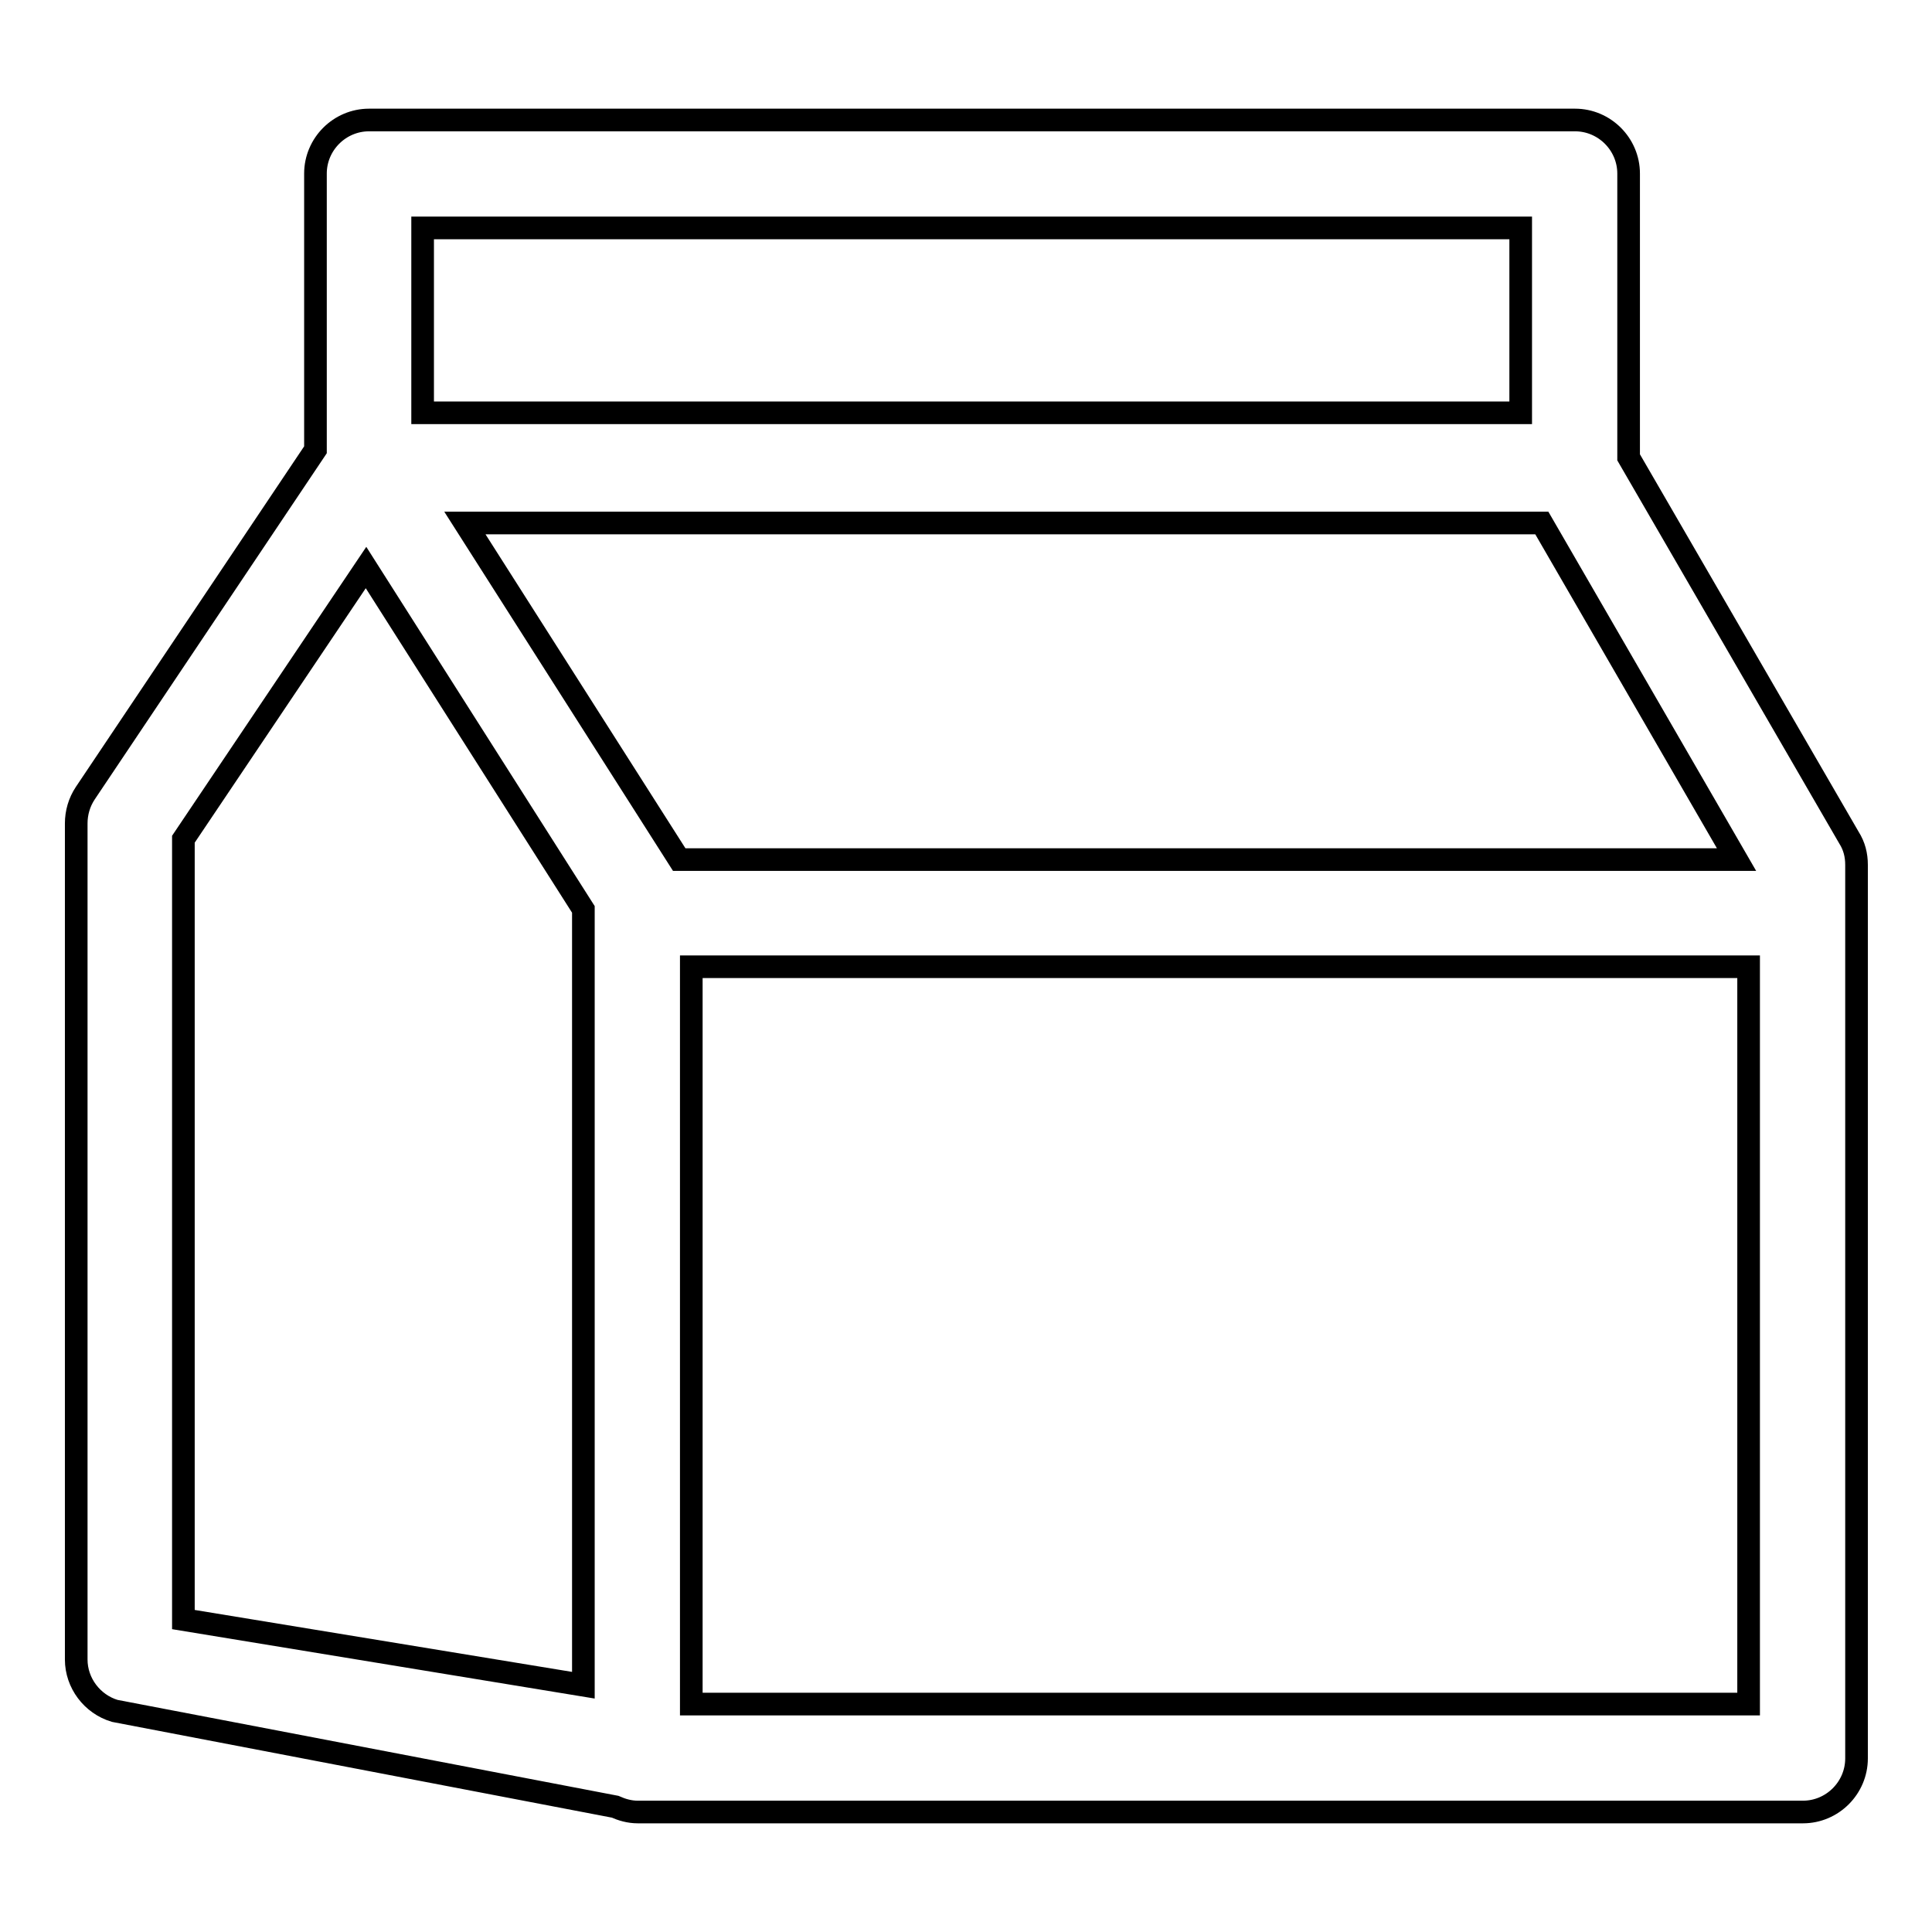 <?xml version="1.0" encoding="utf-8"?>
<!-- Svg Vector Icons : http://www.onlinewebfonts.com/icon -->
<!DOCTYPE svg PUBLIC "-//W3C//DTD SVG 1.1//EN" "http://www.w3.org/Graphics/SVG/1.1/DTD/svg11.dtd">
<svg version="1.1" xmlns="http://www.w3.org/2000/svg" xmlns:xlink="http://www.w3.org/1999/xlink" x="0px" y="0px" viewBox="0 0 256 256" enable-background="new 0 0 256 256" xml:space="preserve">
<g> <path stroke-width="3" fill-opacity="0" stroke="#000000"  d="M245,111l-29.2-50.4V23c0-3.9-3.2-7.1-7.1-7.1c0,0,0,0,0,0H48.9c-3.9,0-7.1,3.2-7.1,7.1c0,0,0,0,0,0v36.6 l-30.5,45.5c-0.8,1.2-1.2,2.6-1.2,4v110.8c0,3.1,2.1,5.9,5.1,6.8l66.3,12.7c0.9,0.4,1.9,0.7,3,0.7h154.4c3.9,0,7.1-3.2,7.1-7.1 c0,0,0,0,0,0V114.6C246,113.3,245.7,112.1,245,111z M90,113.9L61.6,69.3h142.7l25.8,44.6H90z M56,30.2h145.5v24.5H56V30.2z  M24.3,111.2l24.2-36l28.8,45.3v102.8l-53-8.7V111.2z M91.6,225.8v-97.7h140c0,0,0.1,0,0.1,0v97.7L91.6,225.8L91.6,225.8z"/></g>
</svg>
